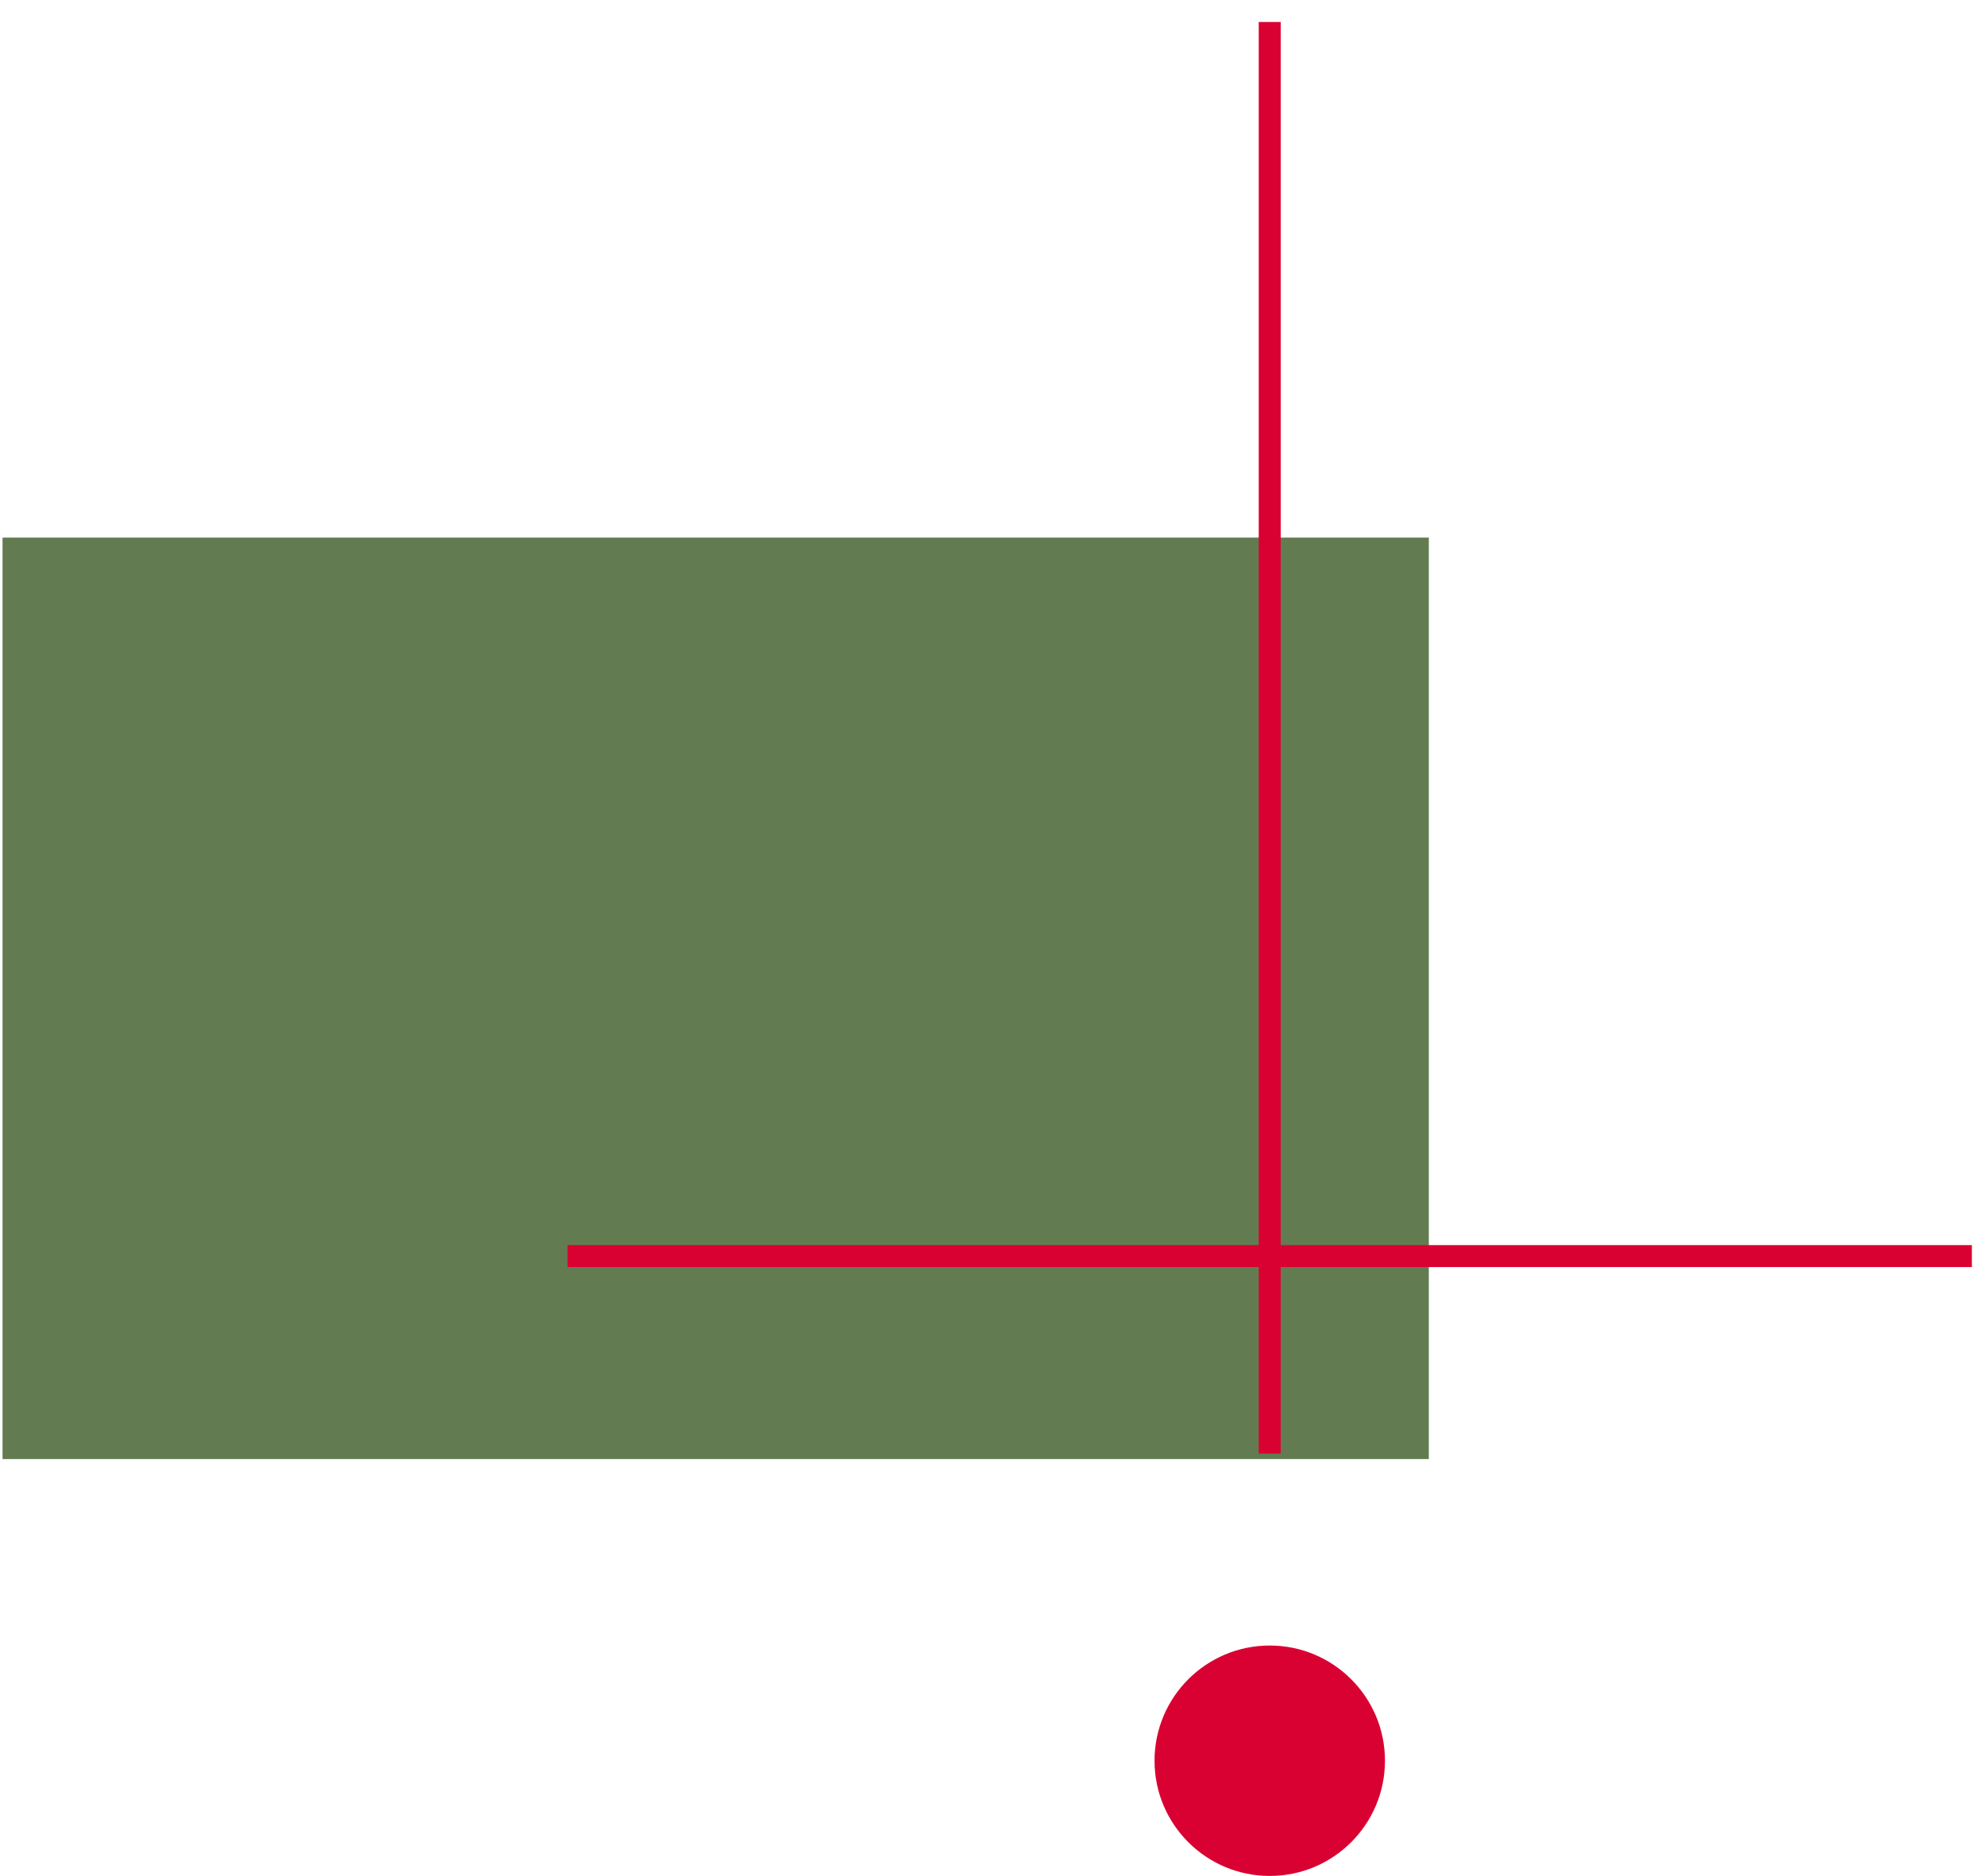 <?xml version="1.0" encoding="UTF-8"?> <svg xmlns="http://www.w3.org/2000/svg" width="73" height="69" viewBox="0 0 73 69" fill="none"><rect x="0.094" y="19.773" width="52.452" height="33.892" fill="#627B50"></rect><path d="M46.695 0.809V53.462" stroke="#D90132" stroke-width="0.807"></path><path d="M20.872 46.199H72.517" stroke="#D90132" stroke-width="0.807"></path><circle cx="46.696" cy="64.76" r="4.237" fill="#D90132"></circle></svg> 